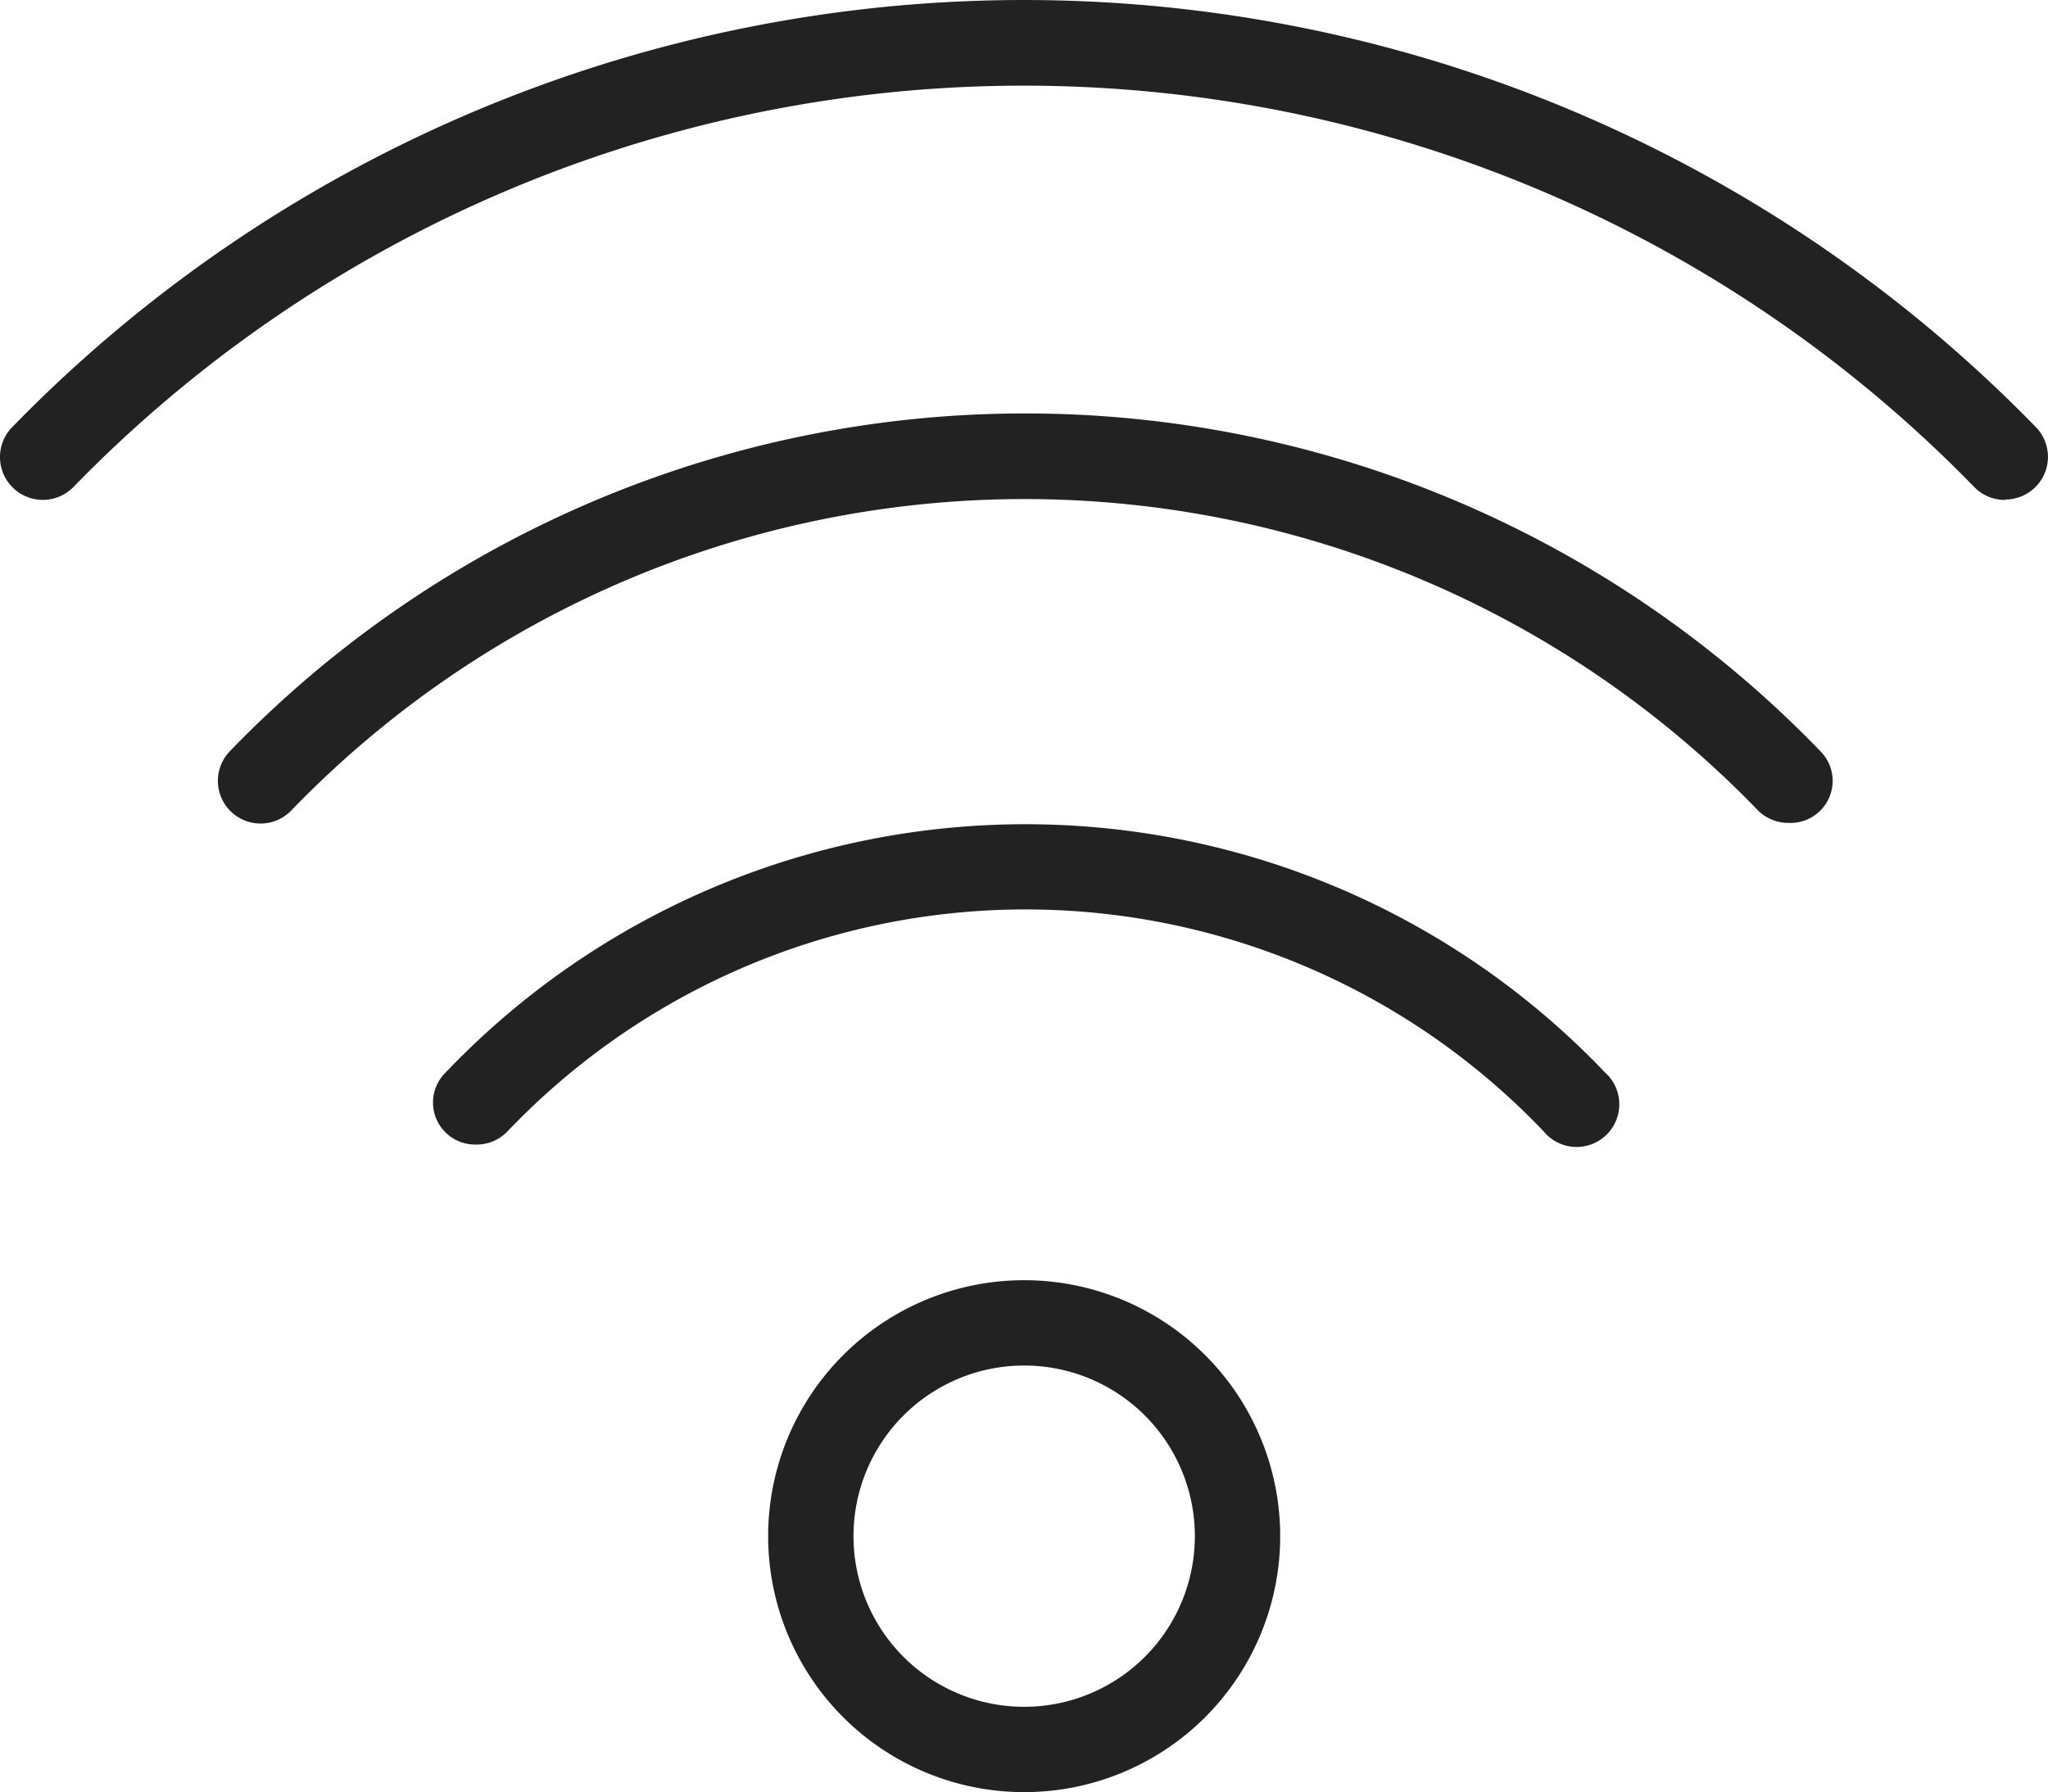 <?xml version="1.0" encoding="UTF-8"?>
<svg viewBox="0 0 47.996 42.009" xmlns="http://www.w3.org/2000/svg">
<g fill="#222" data-name="Capa 1">
<path transform="translate(.002 -2.991)" d="m24 45a6 6 0 1 1 6-6 6 6 0 0 1-6 6zm0-10a4 4 0 1 0 4 4 4 4 0 0 0-4-4z" data-name="Path 779"/>
<path transform="translate(.007 -2.991)" d="M41.905,22.28a1,1,0,0,1-.72-.3A23.884,23.884,0,0,0,6.809,22,1,1,0,1,1,5.39,20.59a25.893,25.893,0,0,1,37.255,0,.986.986,0,0,1-.74,1.69Z" data-name="Path 780"/>
<path transform="translate(.005 -2.991)" d="M11.13,29.82a.985.985,0,0,1-.69-1.69,18.767,18.767,0,0,1,27.169,0,1,1,0,1,1-1.439,1.38,16.769,16.769,0,0,0-24.28,0A1,1,0,0,1,11.13,29.82Z" data-name="Path 781"/>
<path transform="translate(.009 -2.991)" d="M46.981,14.71a1,1,0,0,1-.72-.3,31.069,31.069,0,0,0-44.552,0A1,1,0,1,1,.28,13,33.088,33.088,0,0,1,47.7,13a1,1,0,0,1-.71,1.7Z" data-name="Path 782"/>
</g>
</svg>
